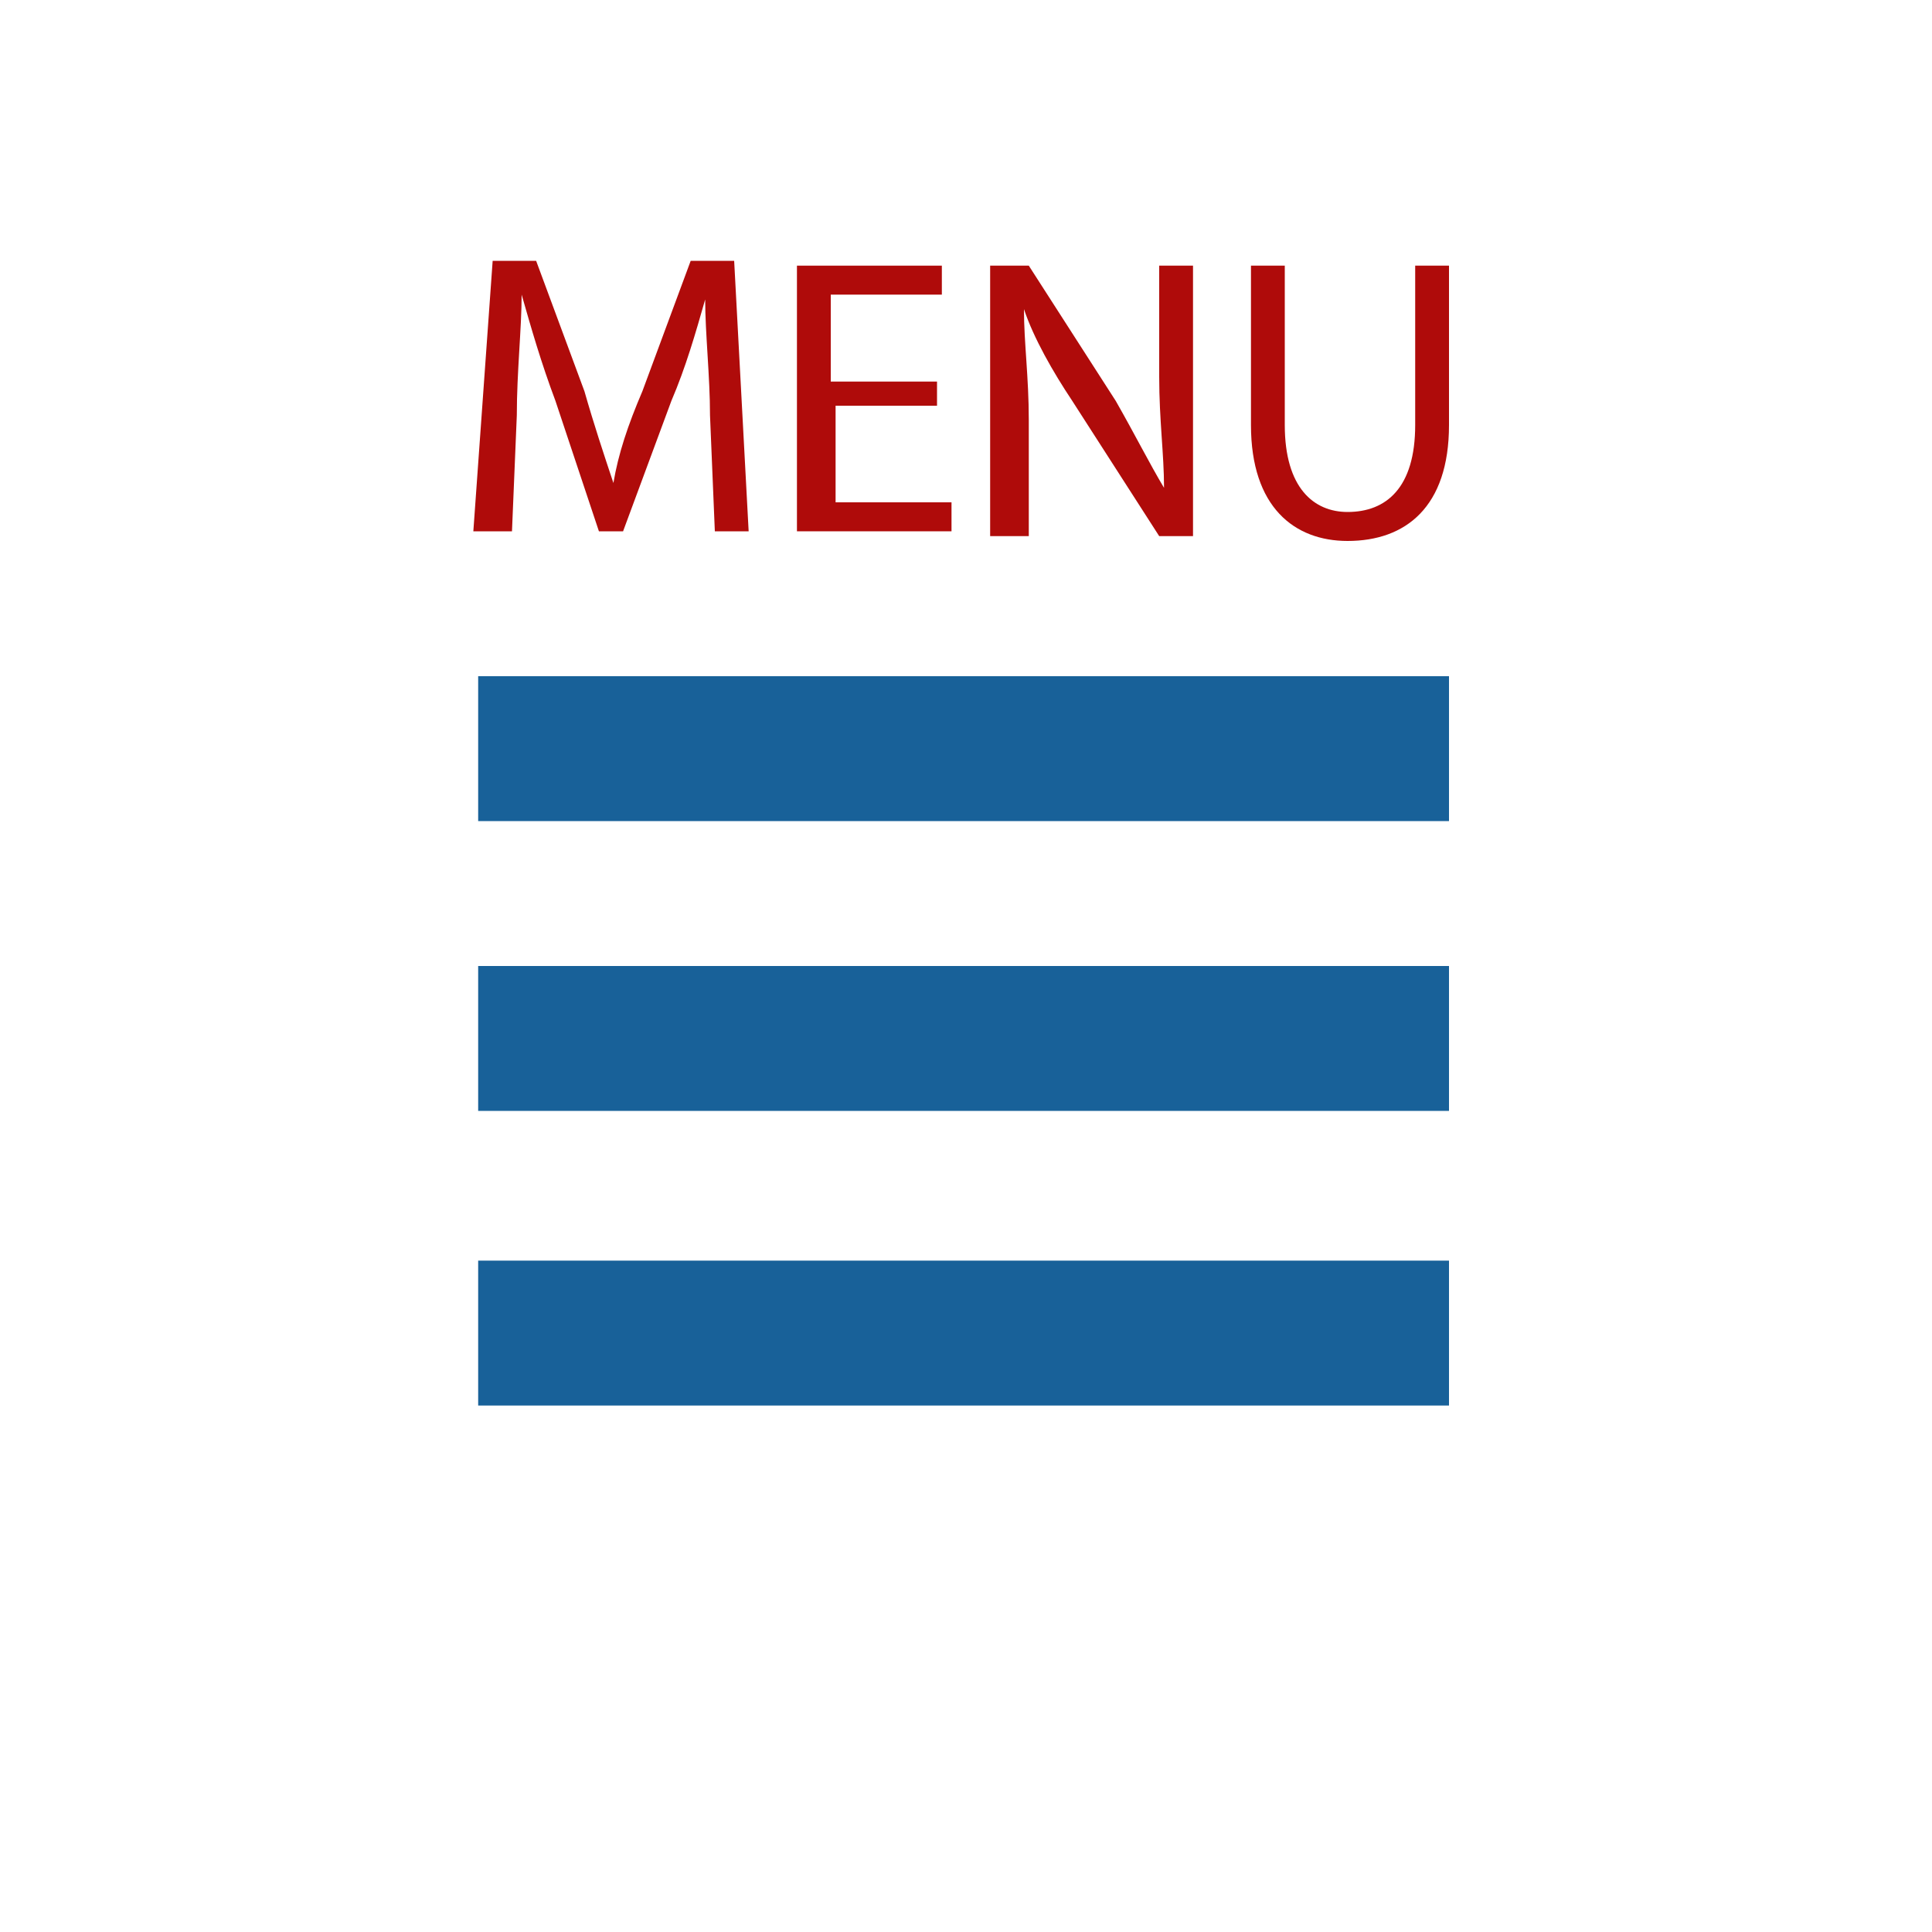 <?xml version="1.0" encoding="utf-8"?>
<!-- Generator: Adobe Illustrator 18.0.0, SVG Export Plug-In . SVG Version: 6.00 Build 0)  -->
<!DOCTYPE svg PUBLIC "-//W3C//DTD SVG 1.1//EN" "http://www.w3.org/Graphics/SVG/1.1/DTD/svg11.dtd">
<svg version="1.1" id="Camada_1" xmlns="http://www.w3.org/2000/svg" xmlns:xlink="http://www.w3.org/1999/xlink" x="0px" y="0px"
	 viewBox="0 0 40 40" enable-background="new 0 0 40 40" xml:space="preserve">
<g id="Camada_1">
	<g>
		<g>
			<g>
				<g>
					<path fill="#186199" d="M9.9,14H30v3H9.9V14z"/>
				</g>
			</g>
		</g>
		<g>
			<g>
				<g>
					<path fill="#186199" d="M9.9,20H30v3H9.9V20z"/>
				</g>
			</g>
		</g>
		<g>
			<g>
				<g>
					<path fill="#186199" d="M9.9,26.1H30v3H9.9V26.1z"/>
				</g>
			</g>
		</g>
		<g>
			<g>
				<path fill="#AF0B0A" d="M14.7,8.6c0-0.8-0.1-1.7-0.1-2.4l0,0c-0.2,0.7-0.4,1.4-0.7,2.1l-1,2.7h-0.5l-0.9-2.7
					c-0.3-0.8-0.5-1.5-0.7-2.2l0,0c0,0.7-0.1,1.6-0.1,2.5L10.6,11H9.8l0.4-5.6h0.9l1,2.7c0.2,0.7,0.4,1.3,0.6,1.9l0,0
					c0.1-0.6,0.3-1.2,0.6-1.9l1-2.7h0.9l0.3,5.6h-0.7L14.7,8.6z"/>
				<path fill="#AF0B0A" d="M19.5,8.4h-2.2v2h2.4V11h-3.2V5.5h3v0.6h-2.3v1.8h2.2v0.5H19.5z"/>
				<path fill="#AF0B0A" d="M20.5,11.1V5.5h0.8l1.8,2.8c0.4,0.7,0.7,1.3,1,1.8l0,0c0-0.7-0.1-1.4-0.1-2.3V5.5h0.7v5.6H24l-1.8-2.8
					c-0.4-0.6-0.8-1.3-1-1.9l0,0c0,0.7,0.1,1.4,0.1,2.3v2.4H20.5z"/>
				<path fill="#AF0B0A" d="M26.6,5.5v3.3c0,1.3,0.6,1.8,1.3,1.8c0.8,0,1.4-0.5,1.4-1.8V5.5H30v3.3c0,1.7-0.9,2.4-2.1,2.4
					c-1.1,0-2-0.7-2-2.4V5.5H26.6z"/>
			</g>
		</g>
	</g>
</g>
</svg>
